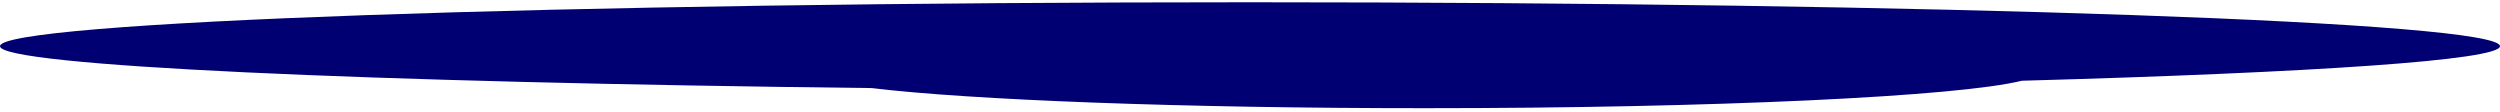 <?xml version="1.0" encoding="UTF-8"?>
<svg width="650px" height="29px" viewBox="0 0 650 29" version="1.1" xmlns="http://www.w3.org/2000/svg" xmlns:xlink="http://www.w3.org/1999/xlink">
    <title>Fishing-base</title>
    <g id="Landing-Page" stroke="none" stroke-width="1" fill="none" fill-rule="evenodd">
        <g id="fishing-base" transform="translate(0, -459)" fill="#000072" fill-rule="nonzero">
            <path d="M0,471.009 C0,464.697 145.507,459.588 325,459.588 C504.493,459.588 650,464.697 650,471.007 C650,474.654 601.375,477.892 525.673,479.991 C509.337,484.083 446.001,487.13 370.365,487.13 C307.022,487.13 252.31,484.994 226.6,481.897 C95.209,480.431 0,476.111 0,471.009 Z" id="Fishing-base"></path>
        </g>
    </g>
</svg>